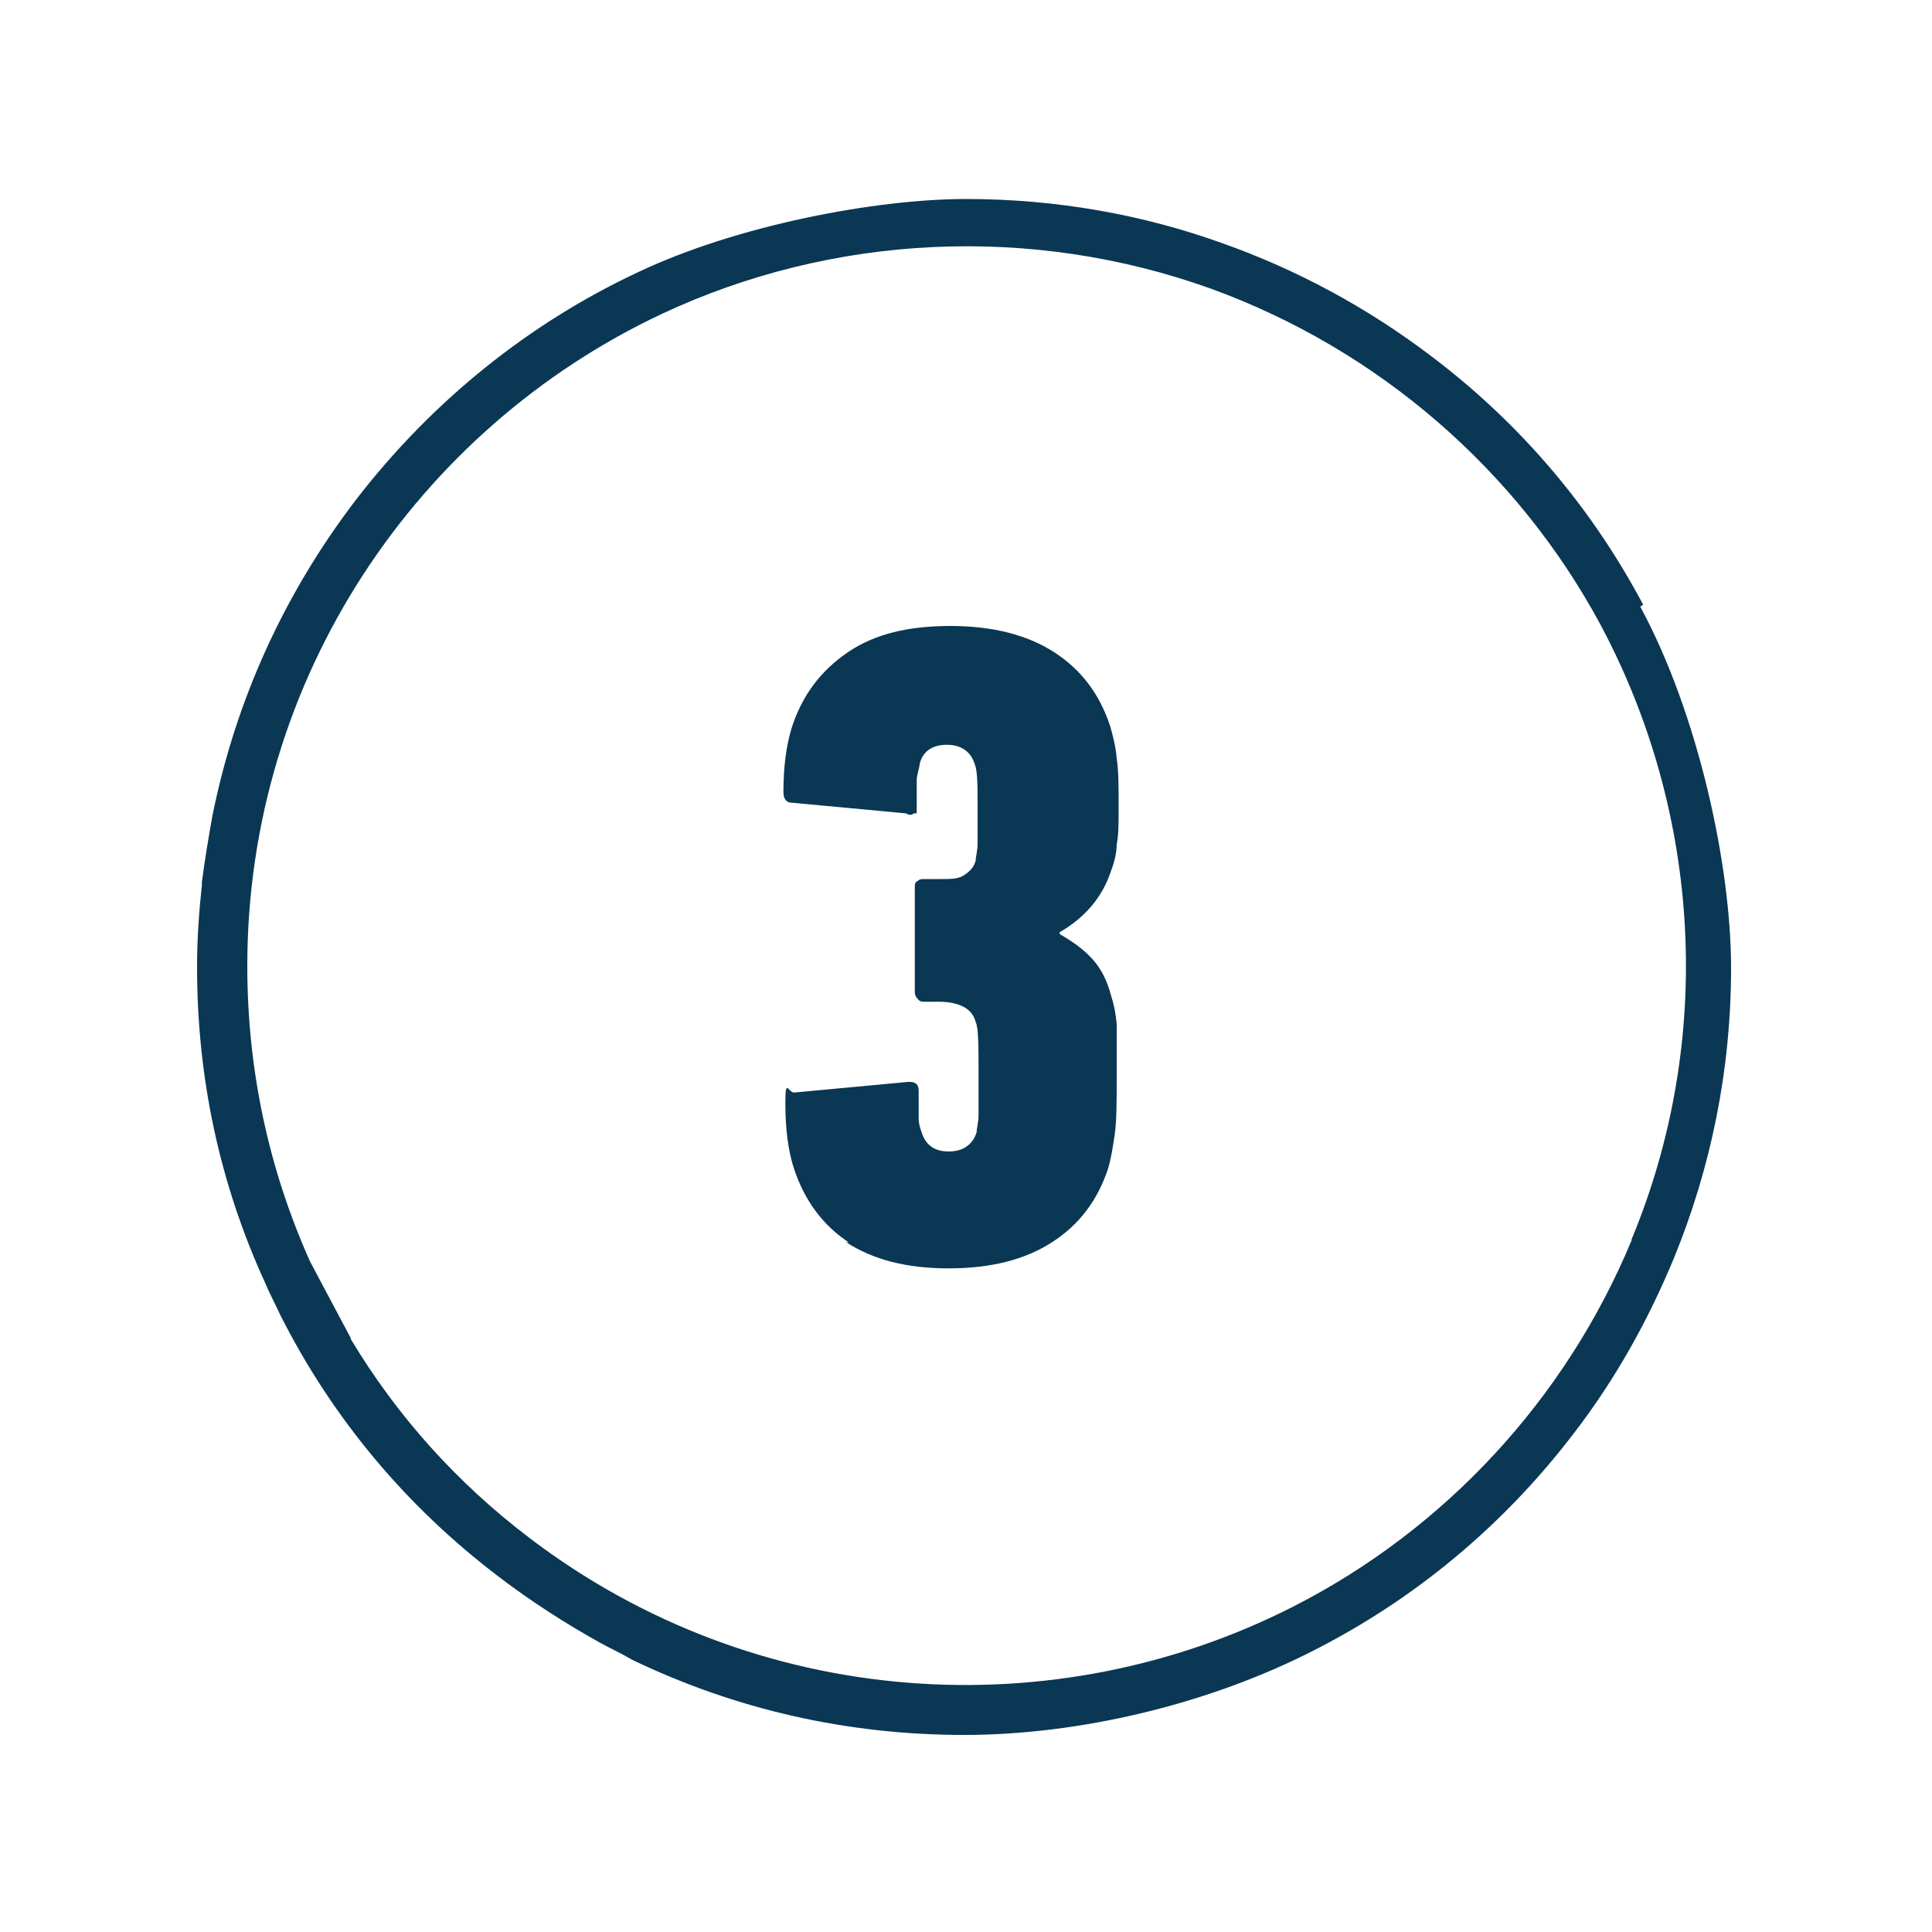 <?xml version="1.0" encoding="UTF-8"?>
<svg id="Layer_4" data-name="Layer 4" xmlns="http://www.w3.org/2000/svg" version="1.1" viewBox="0 0 200 200">
  <defs>
    <style>
      .cls-1 {
        fill: #0a3753;
        stroke-width: 0px;
      }
    </style>
  </defs>
  <path class="cls-1" d="M88,128.7c-2.8-1.8-4.7-4.4-5.8-7.7-.6-1.8-.9-4.1-.9-6.8s.3-1.1.9-1.1l11.8-1.1h.2c.6,0,.9.3.9.9v2.8c0,.7.2,1.2.3,1.5.4,1.3,1.3,2,2.8,2s2.5-.7,2.9-2c0-.4.2-1,.2-1.8v-3.9c0-3.2,0-5.1-.3-5.7-.2-.8-.7-1.3-1.3-1.6s-1.4-.5-2.5-.5h-1.5c-.2,0-.5,0-.7-.3-.2-.2-.3-.4-.3-.7v-10.8c0-.3,0-.6.3-.7.2-.2.4-.2.7-.2h1.8c.9,0,1.7,0,2.3-.4s1-.8,1.2-1.5c0-.4.2-1,.2-1.8v-3.7c0-2.3,0-3.8-.3-4.5-.4-1.3-1.4-2-2.9-2s-2.5.7-2.8,2c0,.3-.2.8-.3,1.5v2.8c0,1.2,0,.7-.3.8-.2.2-.5.2-.8,0l-11.8-1.1c-.6,0-.9-.4-.9-1.1,0-2.7.3-4.9.9-6.8,1.1-3.3,3-5.8,5.8-7.7s6.3-2.7,10.6-2.7,7.9.9,10.7,2.7c2.8,1.8,4.7,4.3,5.8,7.6.3,1,.6,2.2.7,3.4.2,1.3.2,2.9.2,4.9s0,3-.2,4c0,1-.3,2-.6,2.8-.9,2.7-2.7,4.8-5.3,6.3v.2c1.4.8,2.5,1.6,3.4,2.6s1.5,2.2,1.9,3.7c.3.9.5,1.9.6,3,0,1.1,0,3,0,5.5s0,4.5-.2,5.9-.4,2.6-.7,3.6c-1.1,3.3-3,5.8-5.8,7.6-2.8,1.8-6.3,2.7-10.7,2.7s-7.8-.9-10.6-2.7h.3Z"/>
  <path class="cls-1" d="M170.1,62.6c-5.2-9.8-12.5-18.6-21.9-25.7-6.7-5.1-14-9-21.6-11.7-8.3-3-17.3-4.6-26.6-4.6s-23.7,2.7-34,7.6c-11.1,5.2-21.2,13.2-29.2,23.6-7.4,9.7-12.4,20.7-14.8,32.6-.4,2.2-.8,4.6-1.1,6.9,0,.1,0,.2,0,.3-.3,2.8-.5,5.6-.5,8.5,0,11.4,2.3,22.3,7,32.6,0,0,0,0,0,0,.5,1.2,1.1,2.3,1.6,3.4,5.4,10.7,13,19.8,22.6,27.1,3.4,2.6,7,4.9,10.6,6.9,1.1.6,2.2,1.1,3.2,1.7,10.8,5.2,22.4,7.8,34.4,7.8s25.4-3.2,36.3-8.8c10.2-5.2,19.4-12.7,26.8-22.4,4.4-5.7,7.8-11.9,10.4-18.2,3.8-9.3,5.9-19.4,5.9-30s-3.4-26.3-9.4-37.4ZM168.9,128.4c-6.8,16.4-19.3,29.9-35,37.9-24.7,12.6-55.6,10.8-79.1-7.1-7.5-5.7-13.7-12.6-18.5-20.6,0,0,0,0,0-.1l-4.2-7.9c-4.3-9.6-6.5-19.9-6.5-30.6,0-29.8,17.6-55.6,42.9-67.5,17.7-8.3,38.3-9.3,56.9-2.6,17.3,6.3,31.7,18.8,40.3,34.8,10.4,19.5,11.8,42.9,3.2,63.6Z"/>
</svg>
